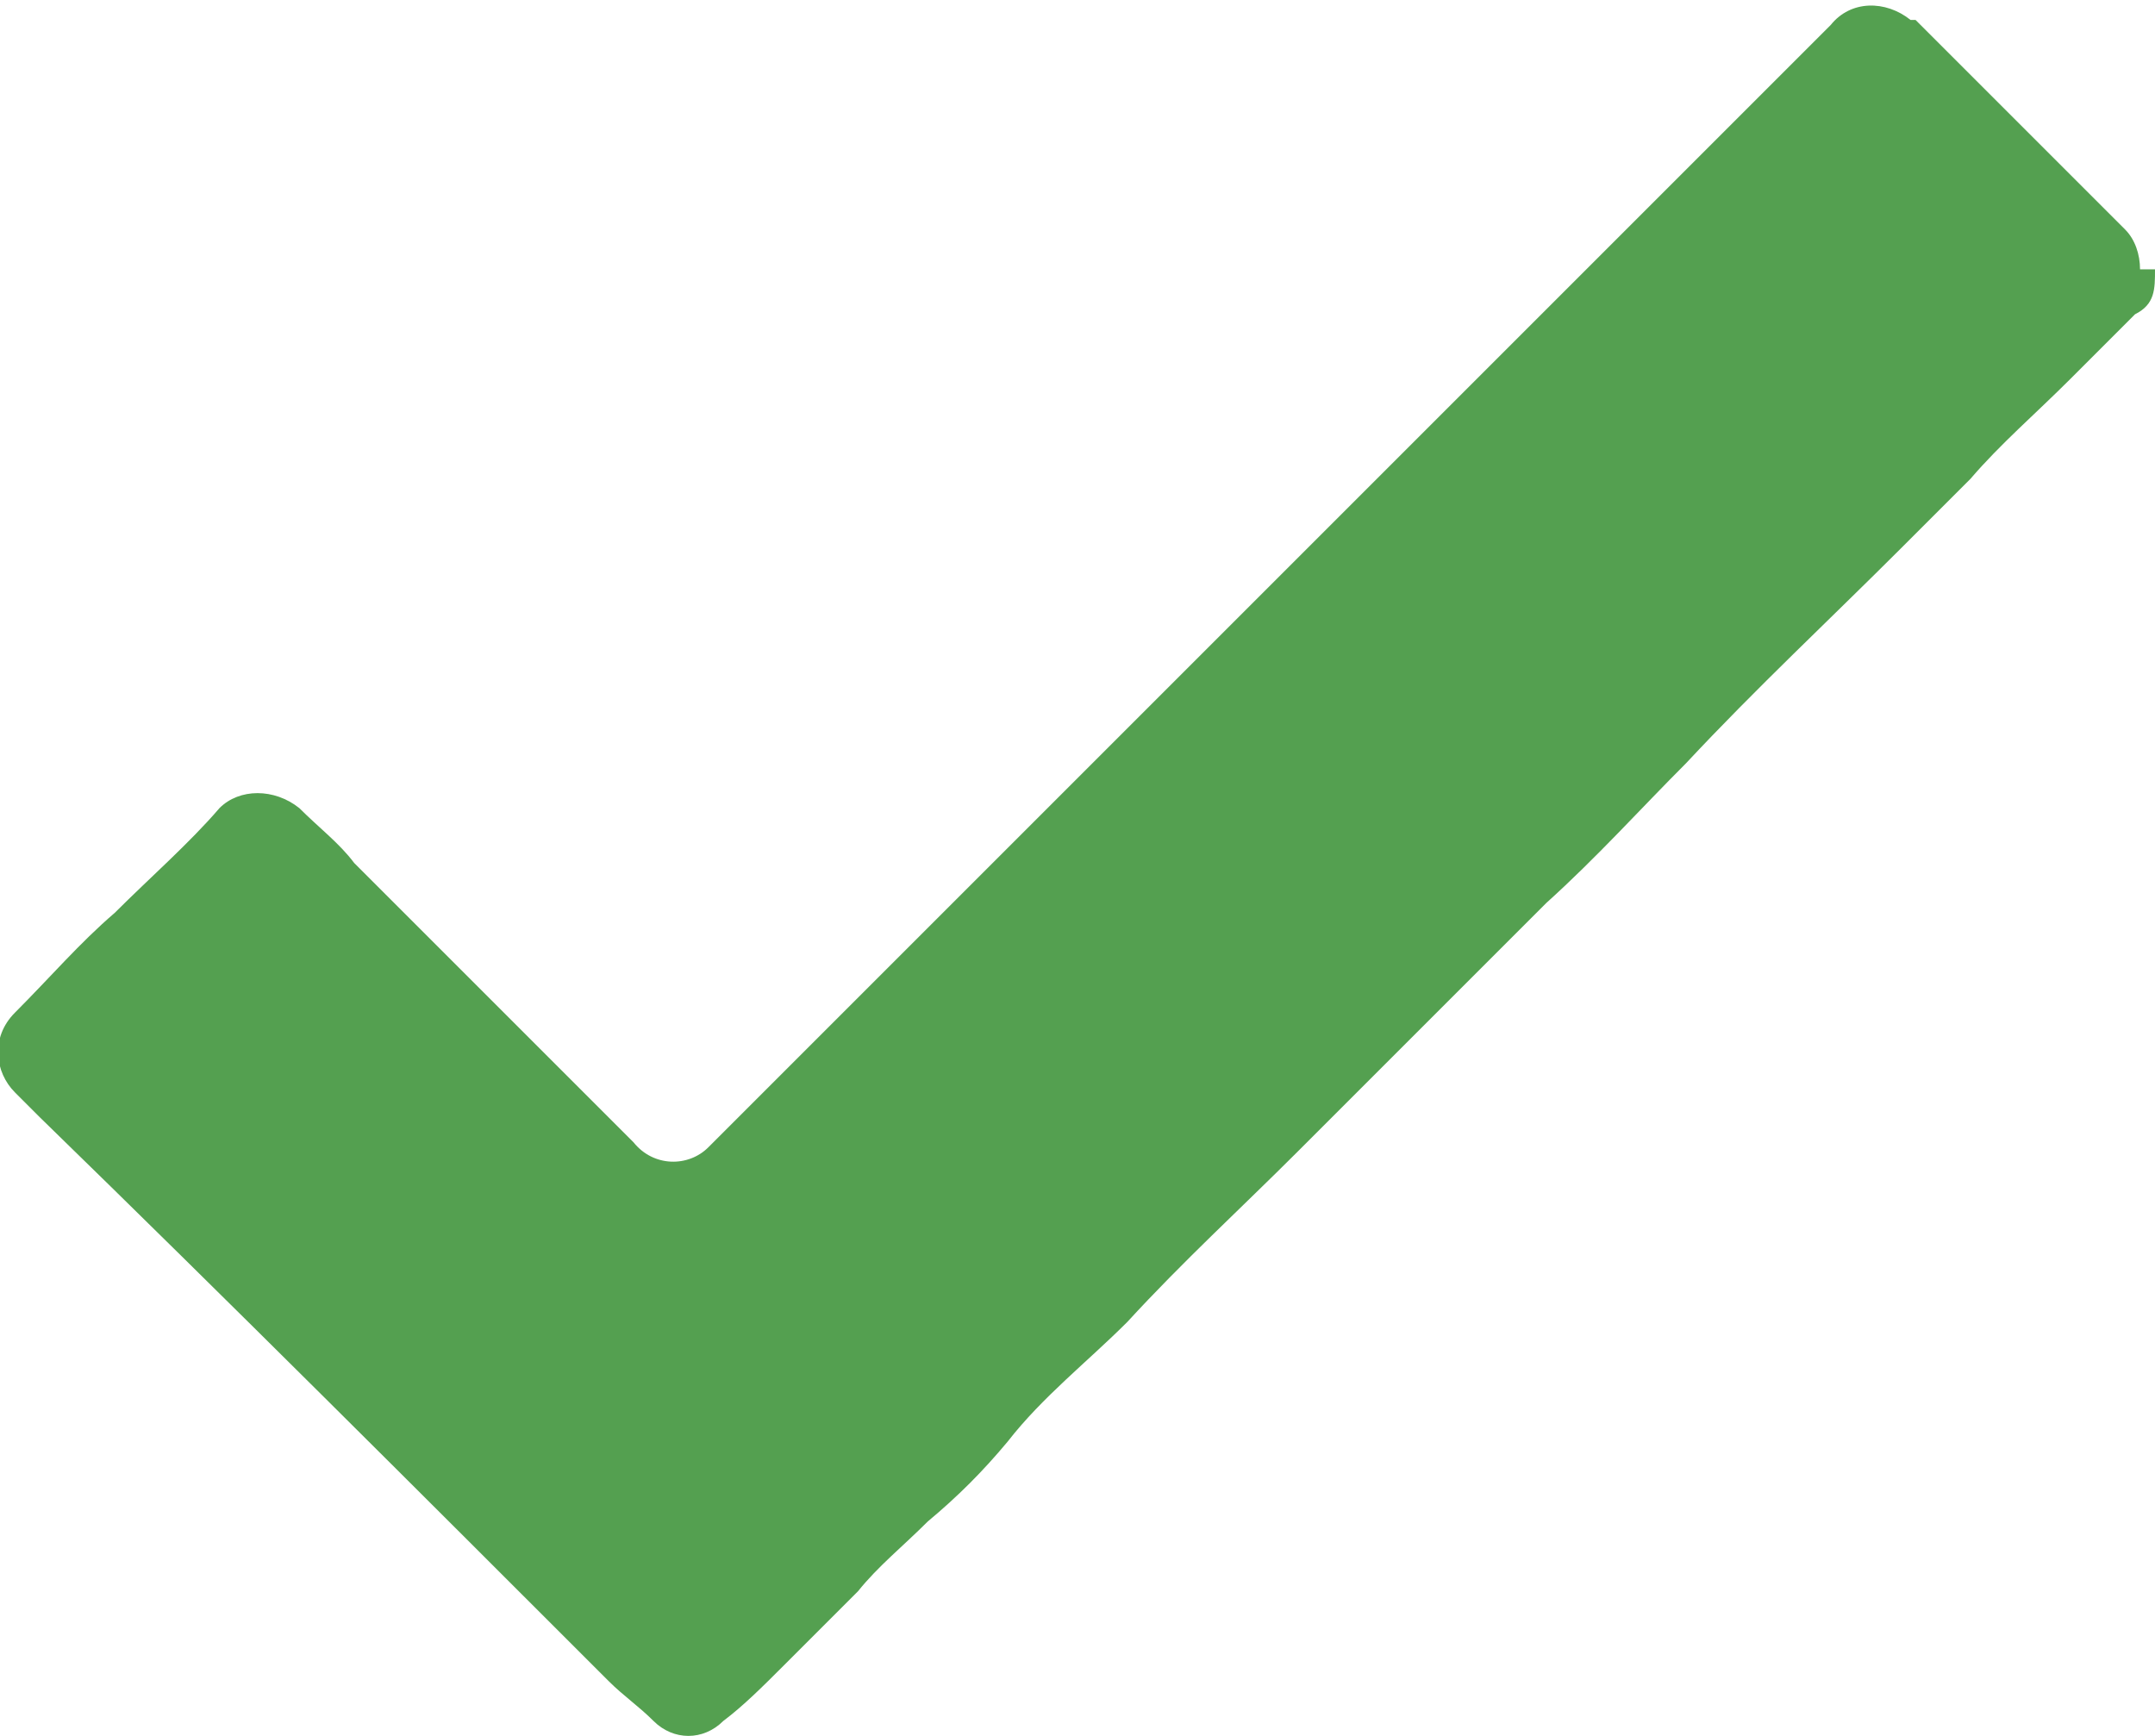 <?xml version="1.0" encoding="UTF-8"?>
<svg id="Ebene_1" xmlns="http://www.w3.org/2000/svg" version="1.1" viewBox="0 0 43.2 34.8">
  <!-- Generator: Adobe Illustrator 29.2.1, SVG Export Plug-In . SVG Version: 2.1.0 Build 116)  -->
  <defs>
    <style>
      .st0 {
        fill: #54a050;
      }
    </style>
  </defs>
  <g id="Gruppe_5">
    <path id="Pfad_5" class="st0" d="M43.2,5.4c0,.4,0,.7-.4.9-.4.4-.9.9-1.3,1.3-.7.7-1.4,1.3-2,2-.5.5-1,1-1.4,1.4-1.4,1.4-2.9,2.8-4.3,4.3-.9.9-1.8,1.9-2.8,2.8-.5.5-1,1-1.5,1.5-1.2,1.2-2.4,2.4-3.5,3.5s-2.3,2.2-3.4,3.4c-.8.8-1.7,1.5-2.4,2.4-.5.6-1,1.1-1.6,1.6-.5.5-1,.9-1.4,1.4-.5.5-1,1-1.5,1.5-.4.4-.8.8-1.2,1.1-.4.4-1,.4-1.4,0-.3-.3-.6-.5-.9-.8-3.8-3.8-7.6-7.6-11.4-11.3-.2-.2-.3-.3-.5-.5-.4-.4-.5-1.1,0-1.6,0,0,0,0,0,0,.7-.7,1.3-1.4,2-2,.7-.7,1.5-1.4,2.1-2.1.4-.4,1.1-.4,1.6,0,.4.4.8.7,1.1,1.1.9.9,1.7,1.7,2.6,2.6.5.5,1,1,1.5,1.5s1,1,1.5,1.5c.4.5,1.1.5,1.5.1,0,0,0,0,.1-.1,1.2-1.2,2.4-2.4,3.5-3.5,2.8-2.8,5.7-5.7,8.5-8.5,2.6-2.6,5.2-5.2,7.8-7.8l2.6-2.6c.4-.5,1.1-.5,1.6-.1,0,0,0,0,.1,0,1.4,1.4,2.8,2.8,4.2,4.2.2.2.3.5.3.8"/>
  </g>
</svg>